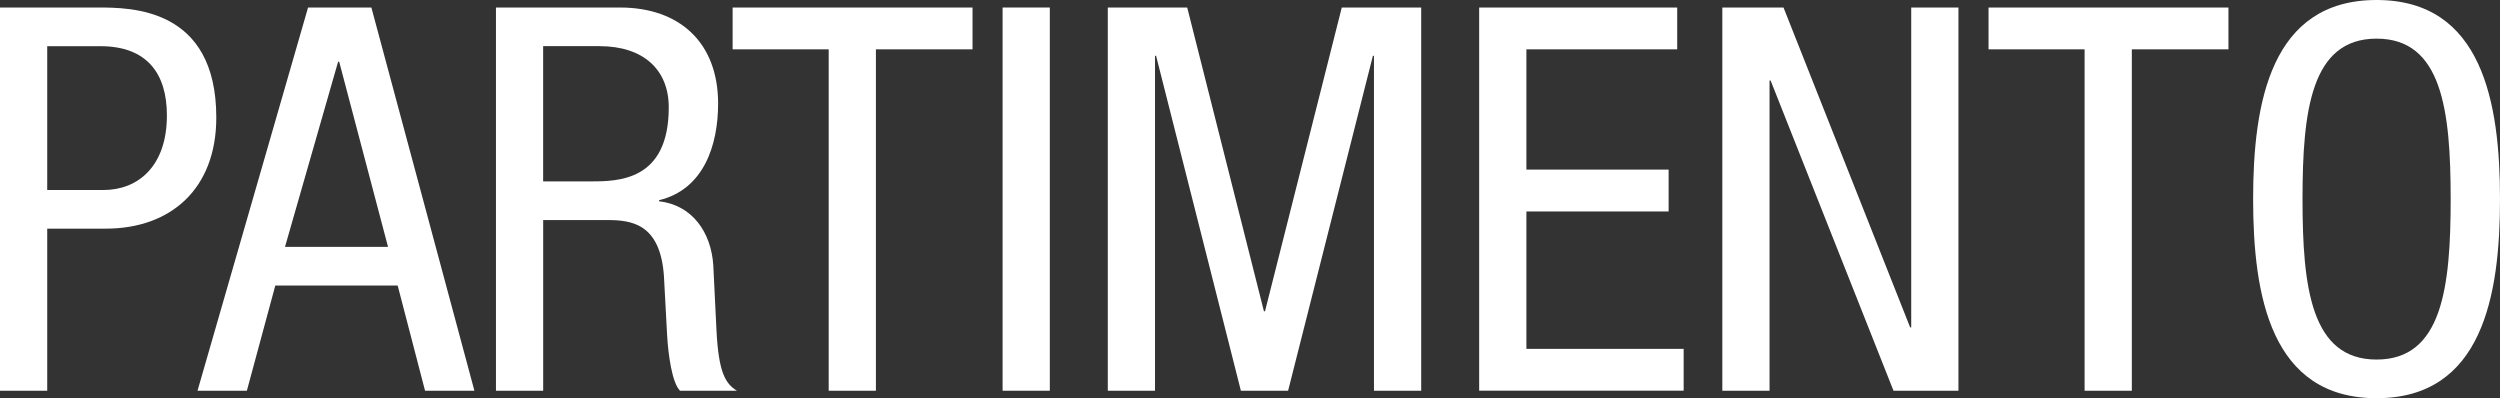 <?xml version="1.0" encoding="UTF-8"?>
<svg id="_레이어_1" data-name="레이어 1" xmlns="http://www.w3.org/2000/svg" viewBox="0 0 771.85 122.95">
  <rect x="0" y="0" width="771.85" height="122.95" fill="#333333" stroke="none"/>
  <defs>
    <style>
      .cls-1 {
        fill: #fff;
        stroke-width: 0px;
      }
    </style>
  </defs>
  <path class="cls-1" d="M0,2.32h30.16c10.27,0,36.62,0,36.62,33.97,0,22.04-14.08,34.3-34.13,34.3H14.58v50.04H0V2.32ZM14.58,58.66h17.4c10.6,0,19.55-7.29,19.55-23.03,0-12.92-6.13-21.37-20.55-21.37H14.58v44.41Z"/>
  <path class="cls-1" d="M95.11,2.32h19.55l31.81,118.31h-15.24l-8.45-32.48h-37.78l-8.78,32.48h-15.24L95.11,2.32ZM87.99,76.22h31.81l-15.08-57.17h-.33l-16.4,57.17Z"/>
  <path class="cls-1" d="M153.11,2.32h38.28c18.56,0,30.32,10.94,30.32,29.66,0,12.92-4.47,26.51-18.23,29.83v.33c10.27,1.16,16.07,9.61,16.74,19.72l.99,20.21c.66,13.09,2.82,16.4,6.3,18.56h-17.56c-2.49-2.49-3.65-11.27-3.98-17.07l-.99-18.39c-1.16-16.24-10.11-17.23-17.56-17.23h-19.72v52.69h-14.58V2.32ZM167.69,56.01h14.42c8.62,0,24.36,0,24.36-22.87,0-11.6-7.79-18.89-21.38-18.89h-17.4v41.76Z"/>
  <path class="cls-1" d="M270.43,120.63h-14.58V15.24h-29.66V2.32h74.07v12.92h-29.83v105.38Z"/>
  <path class="cls-1" d="M309.54,2.32h14.58v118.31h-14.58V2.32Z"/>
  <path class="cls-1" d="M342.02,2.32h24.52l23.69,93.78h.33L414.26,2.32h24.52v118.31h-14.58V17.23h-.33l-26.18,103.4h-14.58l-26.18-103.4h-.33v103.4h-14.58V2.32Z"/>
  <path class="cls-1" d="M456.68,2.32h61.14v12.92h-46.56v37.12h43.91v12.92h-43.91v42.42h48.55v12.92h-63.13V2.32Z"/>
  <path class="cls-1" d="M531.75,2.32h18.89l39.1,98.76h.33V2.32h14.58v118.31h-20.05l-37.94-95.77h-.33v95.77h-14.58V2.32Z"/>
  <path class="cls-1" d="M658.18,120.63h-14.58V15.24h-29.66V2.32h74.07v12.92h-29.83v105.38Z"/>
  <path class="cls-1" d="M771.85,61.47c0,29.83-5.47,61.47-38.11,61.47s-38.11-31.65-38.11-61.47S701.1,0,733.74,0s38.11,31.65,38.11,61.47ZM710.88,61.47c0,27.34,2.65,49.54,22.87,49.54s22.87-22.2,22.87-49.54-2.65-49.54-22.87-49.54-22.87,22.2-22.87,49.54Z"/>
</svg>